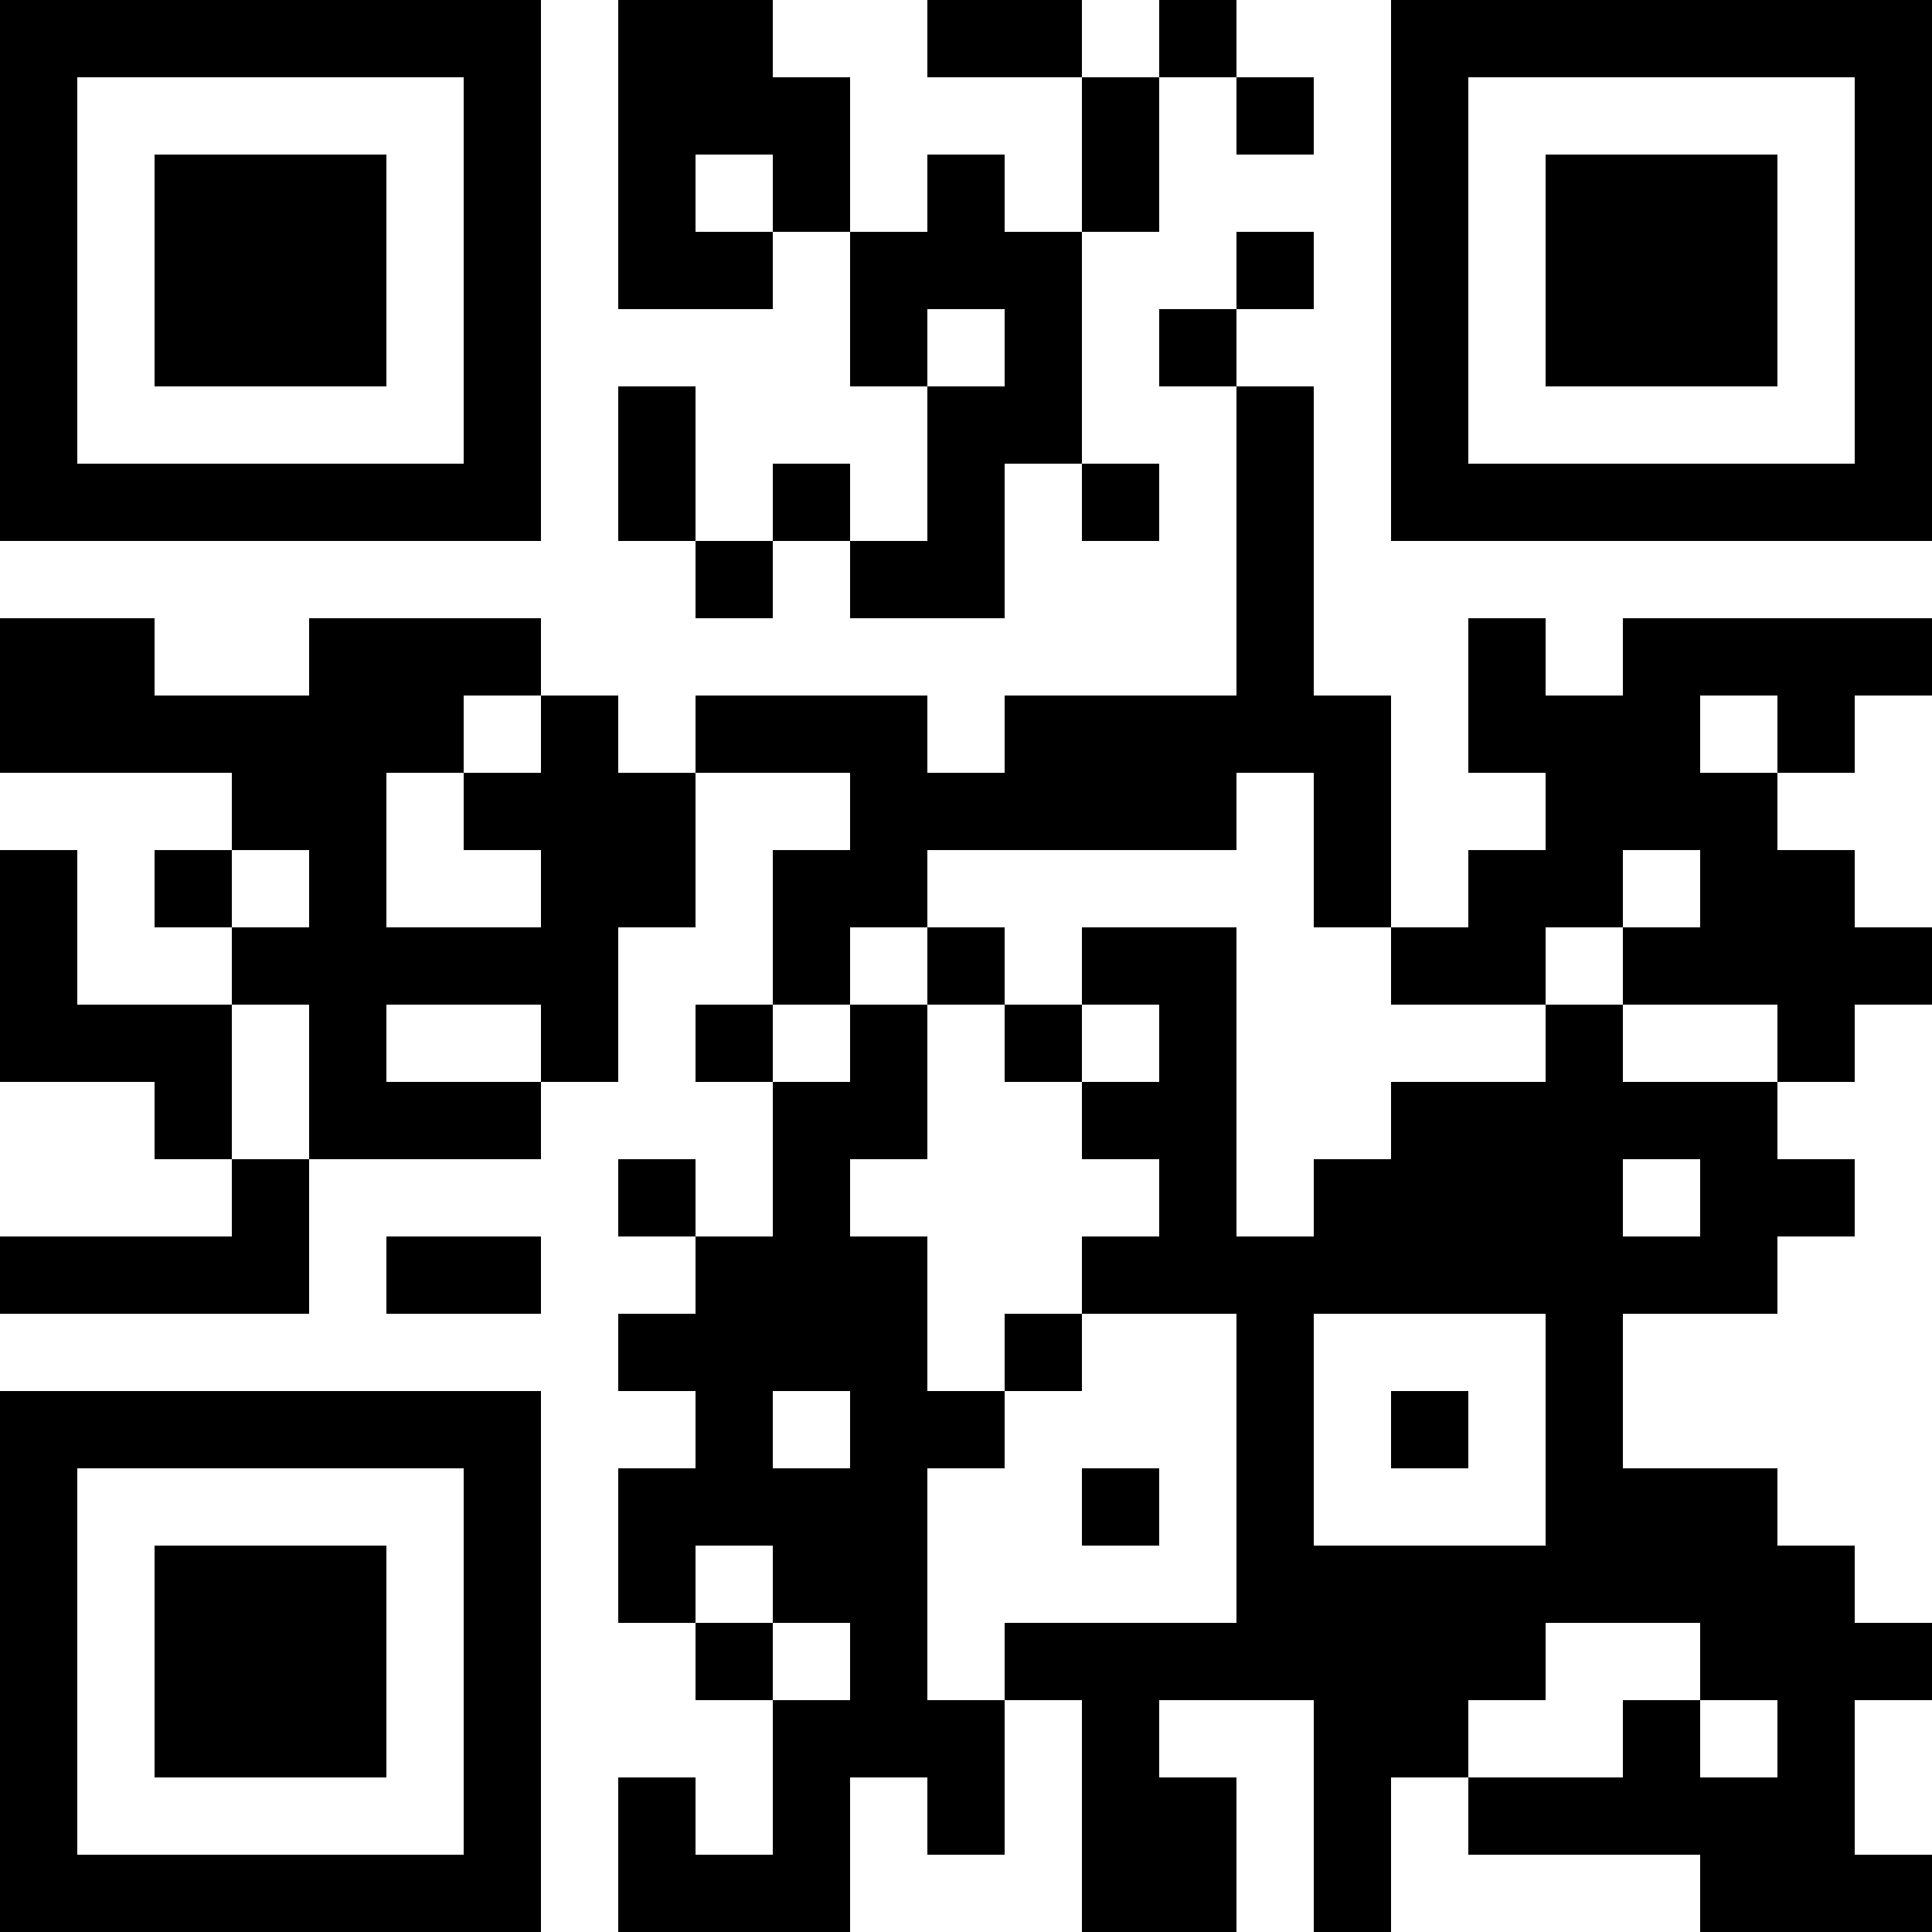 <?xml version="1.0" encoding="UTF-8"?>
<svg xmlns="http://www.w3.org/2000/svg" version="1.1" width="1000" height="1000" viewBox="0 0 1000 1000"><rect x="0" y="0" width="1000" height="1000" fill="#ffffff"/><g transform="scale(40)"><g transform="translate(0,0)"><path fill-rule="evenodd" d="M8 0L8 4L10 4L10 3L11 3L11 5L12 5L12 7L11 7L11 6L10 6L10 7L9 7L9 5L8 5L8 7L9 7L9 8L10 8L10 7L11 7L11 8L13 8L13 6L14 6L14 7L15 7L15 6L14 6L14 3L15 3L15 1L16 1L16 2L17 2L17 1L16 1L16 0L15 0L15 1L14 1L14 0L12 0L12 1L14 1L14 3L13 3L13 2L12 2L12 3L11 3L11 1L10 1L10 0ZM9 2L9 3L10 3L10 2ZM16 3L16 4L15 4L15 5L16 5L16 9L13 9L13 10L12 10L12 9L9 9L9 10L8 10L8 9L7 9L7 8L4 8L4 9L2 9L2 8L0 8L0 10L3 10L3 11L2 11L2 12L3 12L3 13L1 13L1 11L0 11L0 14L2 14L2 15L3 15L3 16L0 16L0 17L4 17L4 15L7 15L7 14L8 14L8 12L9 12L9 10L11 10L11 11L10 11L10 13L9 13L9 14L10 14L10 16L9 16L9 15L8 15L8 16L9 16L9 17L8 17L8 18L9 18L9 19L8 19L8 21L9 21L9 22L10 22L10 24L9 24L9 23L8 23L8 25L11 25L11 23L12 23L12 24L13 24L13 22L14 22L14 25L16 25L16 23L15 23L15 22L17 22L17 25L18 25L18 23L19 23L19 24L22 24L22 25L25 25L25 24L24 24L24 22L25 22L25 21L24 21L24 20L23 20L23 19L21 19L21 17L23 17L23 16L24 16L24 15L23 15L23 14L24 14L24 13L25 13L25 12L24 12L24 11L23 11L23 10L24 10L24 9L25 9L25 8L21 8L21 9L20 9L20 8L19 8L19 10L20 10L20 11L19 11L19 12L18 12L18 9L17 9L17 5L16 5L16 4L17 4L17 3ZM12 4L12 5L13 5L13 4ZM6 9L6 10L5 10L5 12L7 12L7 11L6 11L6 10L7 10L7 9ZM22 9L22 10L23 10L23 9ZM16 10L16 11L12 11L12 12L11 12L11 13L10 13L10 14L11 14L11 13L12 13L12 15L11 15L11 16L12 16L12 18L13 18L13 19L12 19L12 22L13 22L13 21L16 21L16 17L14 17L14 16L15 16L15 15L14 15L14 14L15 14L15 13L14 13L14 12L16 12L16 16L17 16L17 15L18 15L18 14L20 14L20 13L21 13L21 14L23 14L23 13L21 13L21 12L22 12L22 11L21 11L21 12L20 12L20 13L18 13L18 12L17 12L17 10ZM3 11L3 12L4 12L4 11ZM12 12L12 13L13 13L13 14L14 14L14 13L13 13L13 12ZM3 13L3 15L4 15L4 13ZM5 13L5 14L7 14L7 13ZM21 15L21 16L22 16L22 15ZM5 16L5 17L7 17L7 16ZM13 17L13 18L14 18L14 17ZM17 17L17 20L20 20L20 17ZM10 18L10 19L11 19L11 18ZM18 18L18 19L19 19L19 18ZM14 19L14 20L15 20L15 19ZM9 20L9 21L10 21L10 22L11 22L11 21L10 21L10 20ZM20 21L20 22L19 22L19 23L21 23L21 22L22 22L22 23L23 23L23 22L22 22L22 21ZM0 0L0 7L7 7L7 0ZM1 1L1 6L6 6L6 1ZM2 2L2 5L5 5L5 2ZM18 0L18 7L25 7L25 0ZM19 1L19 6L24 6L24 1ZM20 2L20 5L23 5L23 2ZM0 18L0 25L7 25L7 18ZM1 19L1 24L6 24L6 19ZM2 20L2 23L5 23L5 20Z" fill="#000000"/></g></g></svg>
